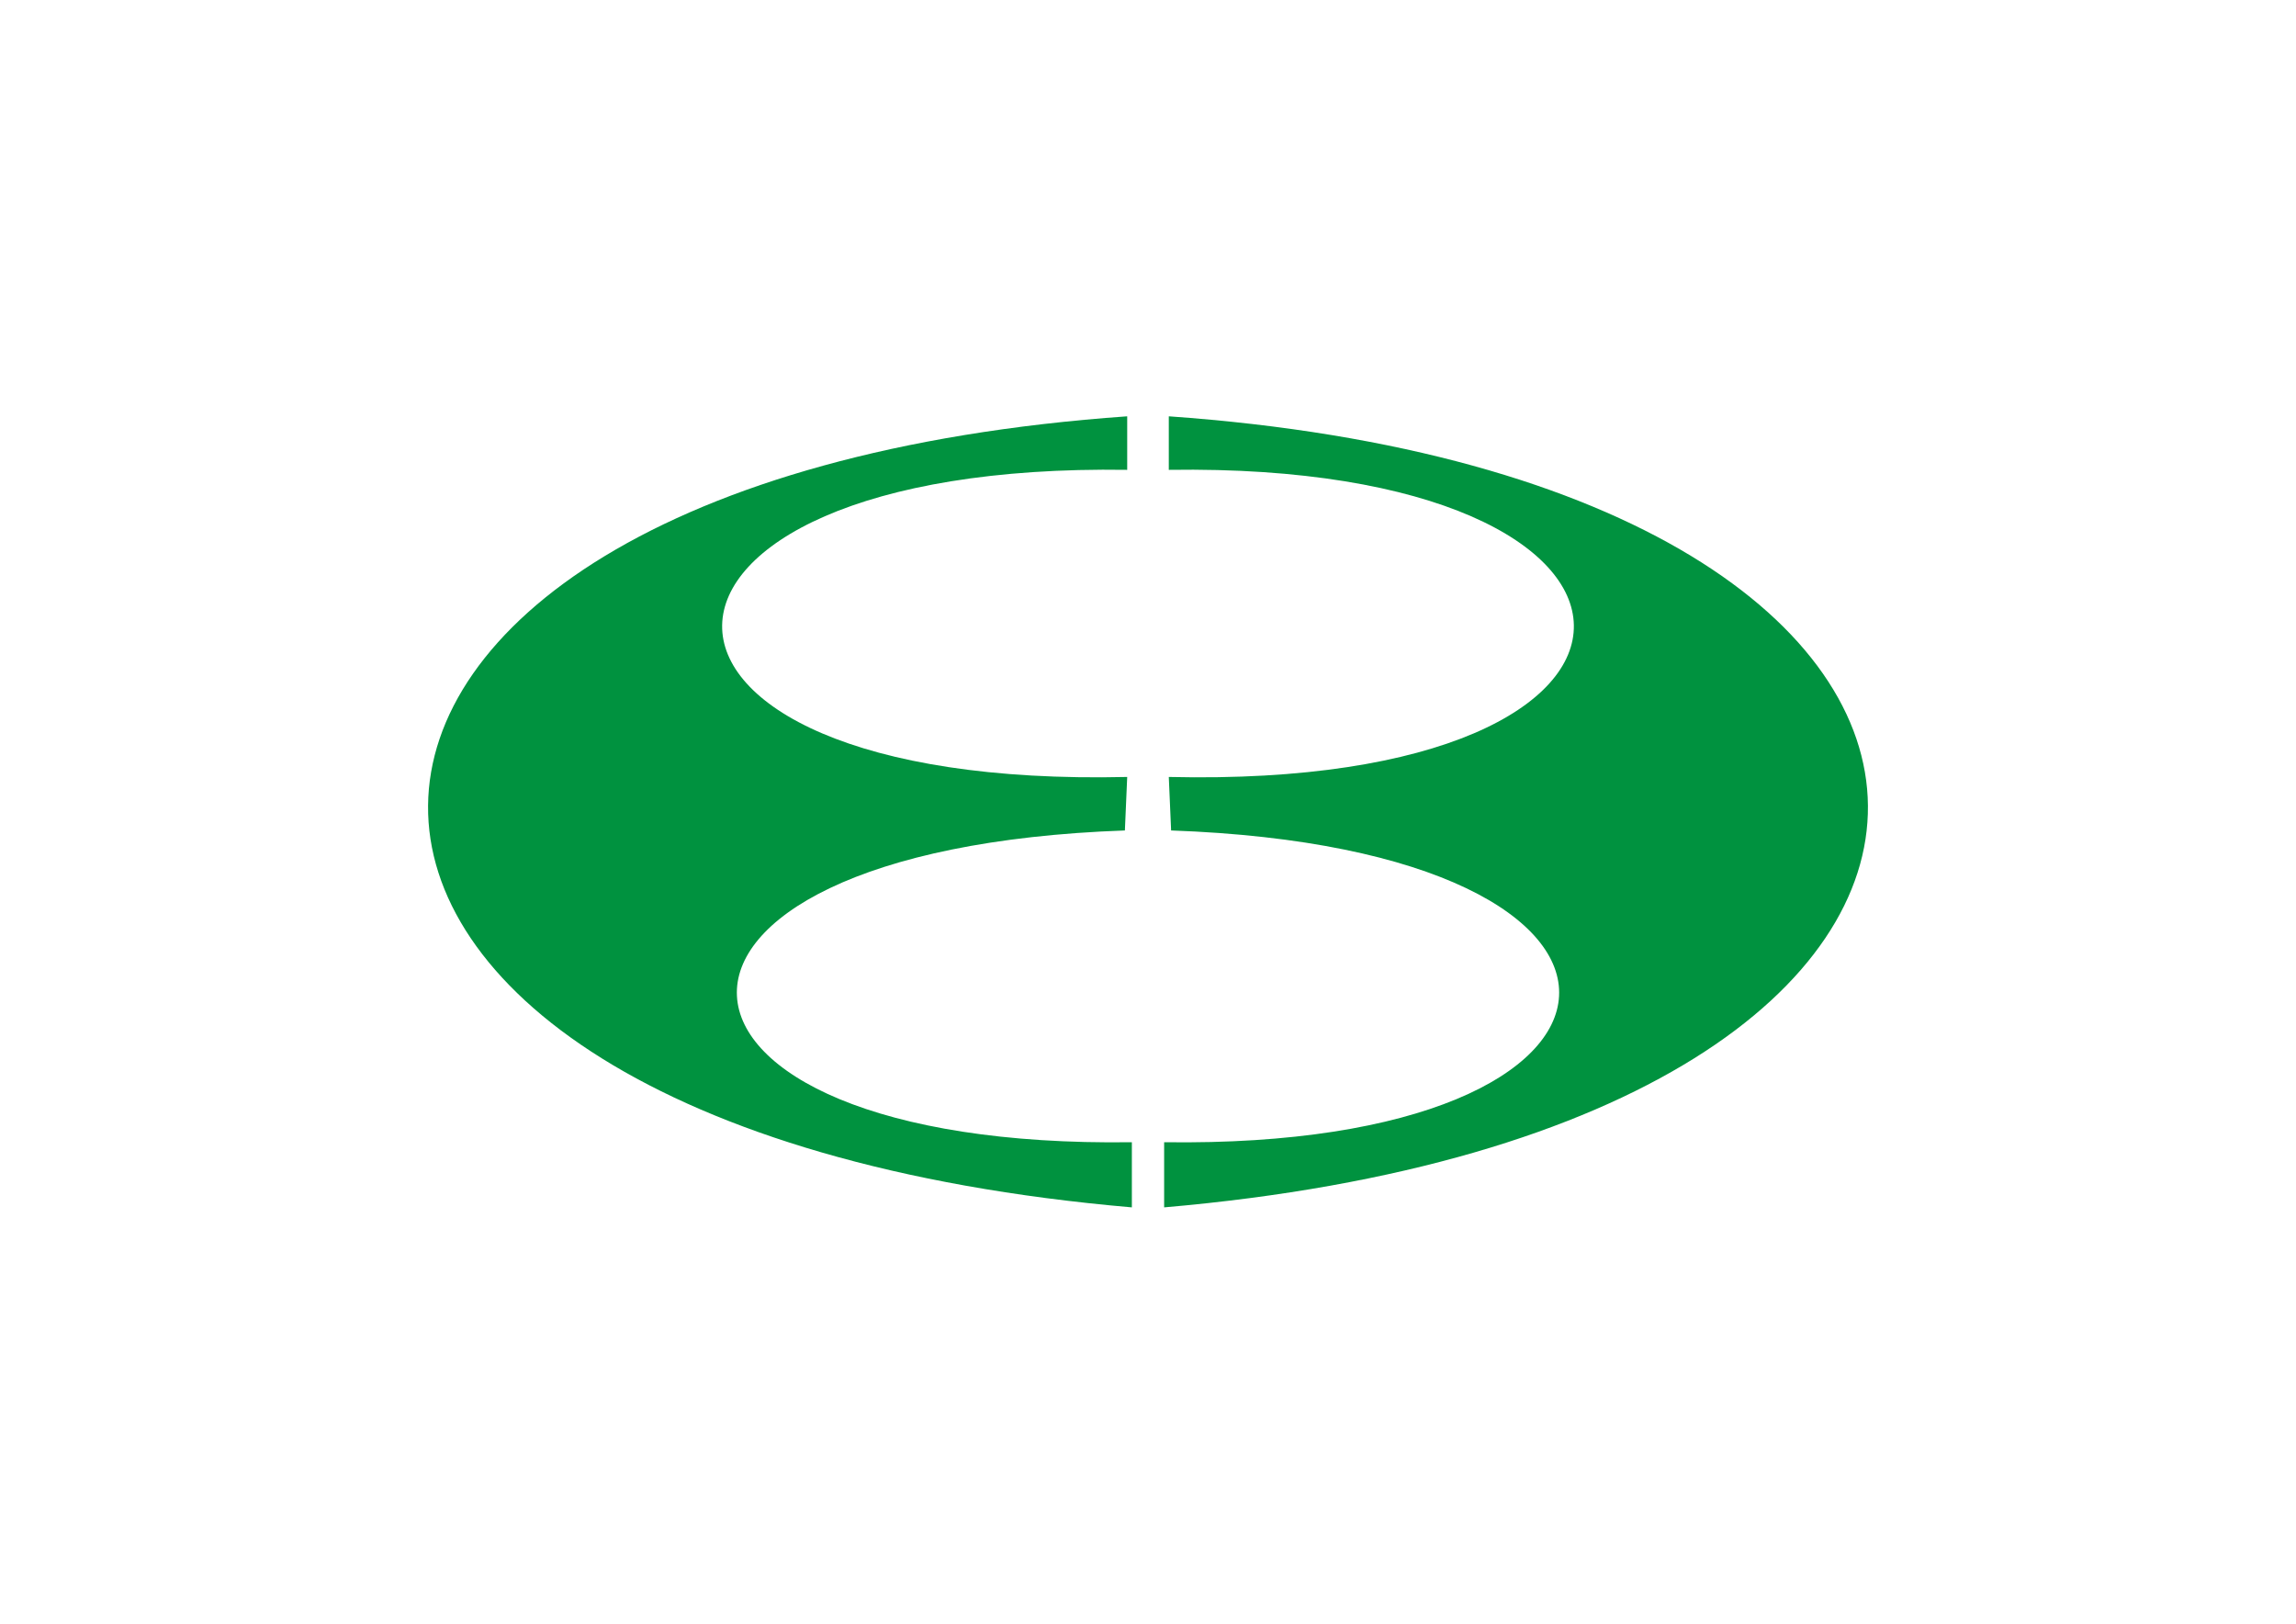 <svg xmlns="http://www.w3.org/2000/svg" viewBox="0 0 297 210" fill-rule="evenodd" text-rendering="geometricPrecision" image-rendering="optimizeQuality" clip-rule="evenodd" shape-rendering="geometricPrecision"><defs><style>.fil0{fill:#00923f}</style></defs><g id="Layer_x0020_1"><g id="_59261832"><path id="_142683768" d="M145.81 53.847v6.92c-69.193-1.041-70.532 41.388 0 39.72l-.3 6.92c-68.674 2.43-65.447 41.263.902 40.321v8.426c-122.44-10.596-120.13-93.881-.602-102.31z" class="fil0"/><path id="_59273856" d="M151.19 53.847v6.92c69.193-1.041 70.532 41.388 0 39.72l.3 6.92c68.674 2.43 65.447 41.263-.902 40.321v8.426c122.44-10.596 120.13-93.881.602-102.31z" class="fil0"/></g></g></svg>